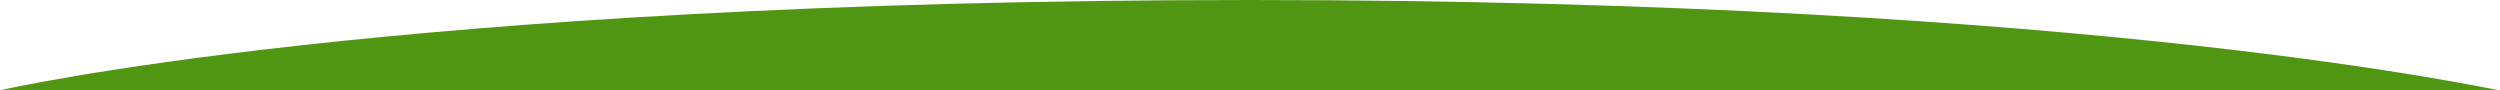 <?xml version="1.0" encoding="UTF-8"?>
<svg id="Layer_1" xmlns="http://www.w3.org/2000/svg" version="1.1" viewBox="0 0 1440 52">
  <!-- Generator: Adobe Illustrator 29.2.1, SVG Export Plug-In . SVG Version: 2.1.0 Build 116)  -->
  <defs>
    <style>
      .st0 {
        fill: #509612;
      }
    </style>
  </defs>
  <path class="st0" d="M720,0c495,0,720,53,720,52H0S225,0,720,0Z"/>
</svg>